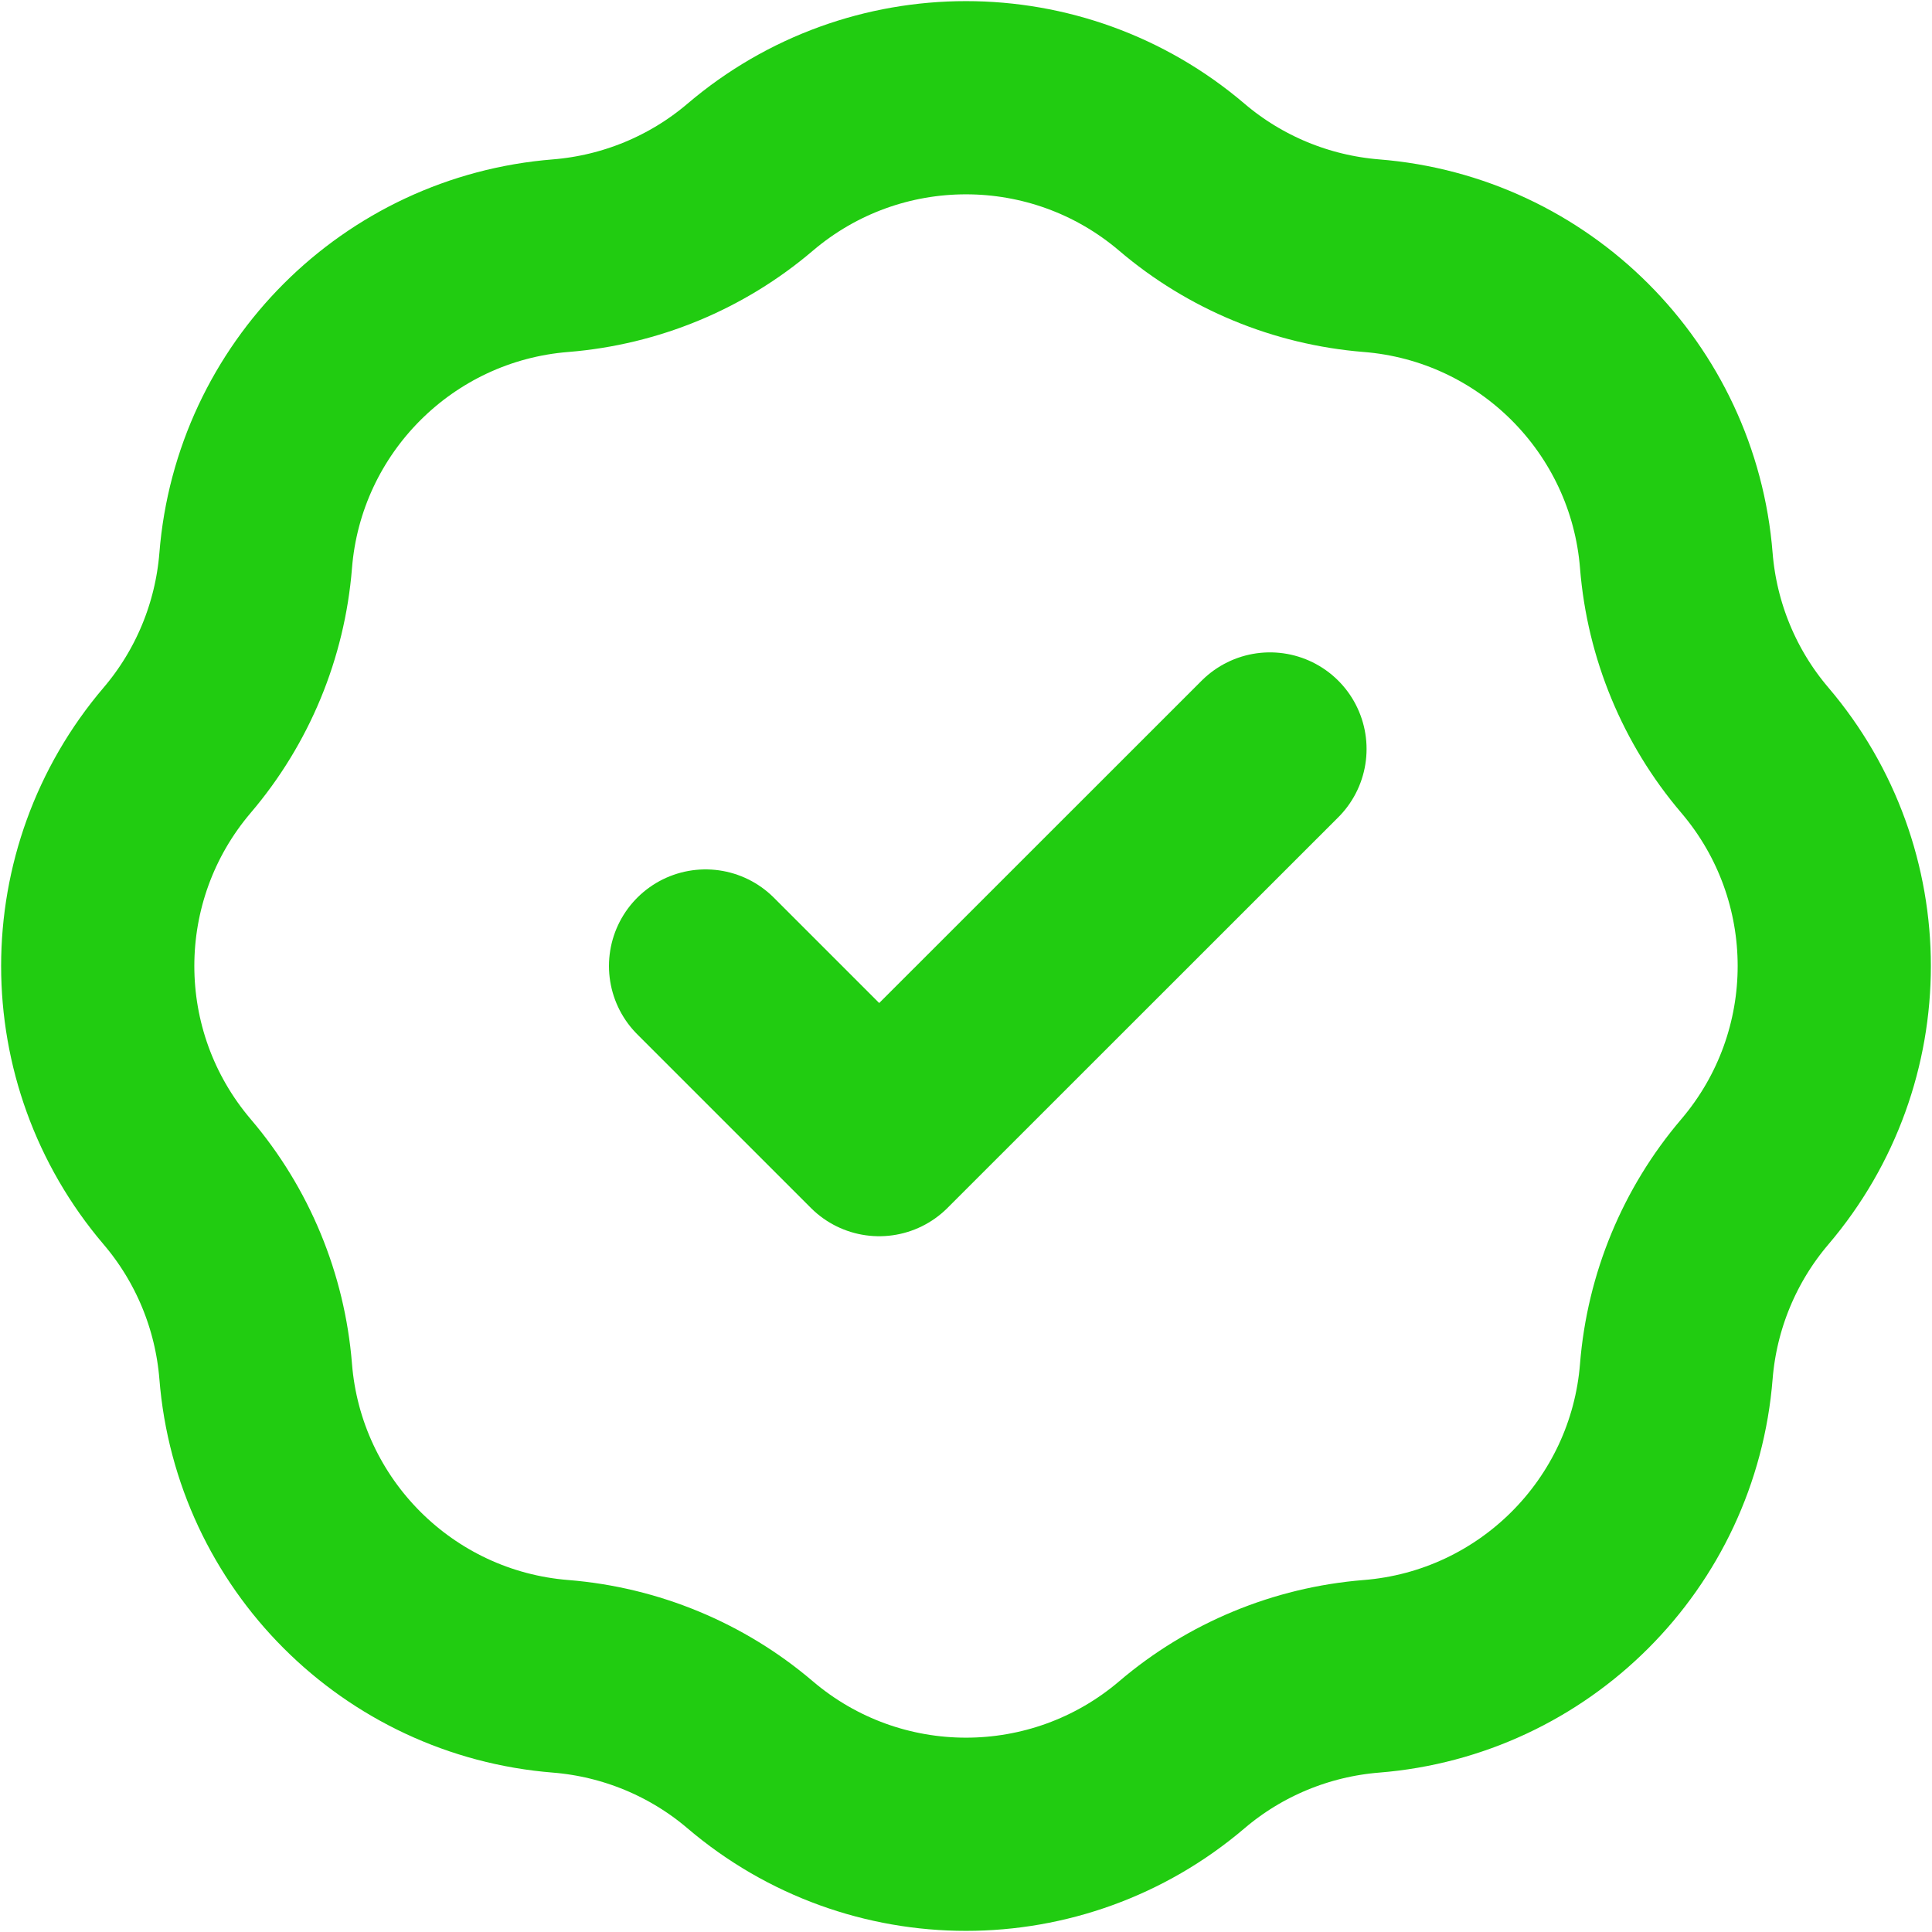 <svg width="15" height="15" viewBox="0 0 15 15" fill="none" xmlns="http://www.w3.org/2000/svg">
<path d="M5.478 7.5L6.826 8.848L9.86 5.815M4.354 1.985C4.896 1.941 5.411 1.728 5.824 1.376C6.79 0.553 8.21 0.553 9.176 1.376C9.589 1.728 10.104 1.941 10.646 1.985C11.91 2.085 12.915 3.09 13.015 4.354C13.059 4.896 13.272 5.411 13.624 5.824C14.447 6.79 14.447 8.21 13.624 9.176C13.272 9.589 13.059 10.104 13.015 10.646C12.915 11.91 11.91 12.915 10.646 13.015C10.104 13.059 9.589 13.272 9.176 13.624C8.21 14.447 6.79 14.447 5.824 13.624C5.411 13.272 4.896 13.059 4.354 13.015C3.09 12.915 2.085 11.91 1.985 10.646C1.941 10.104 1.728 9.589 1.376 9.176C0.553 8.21 0.553 6.79 1.376 5.824C1.728 5.411 1.941 4.896 1.985 4.354C2.085 3.09 3.09 2.085 4.354 1.985Z" stroke="#21CC11" stroke-width="1.5" stroke-linecap="round" stroke-linejoin="round"/>
</svg>
